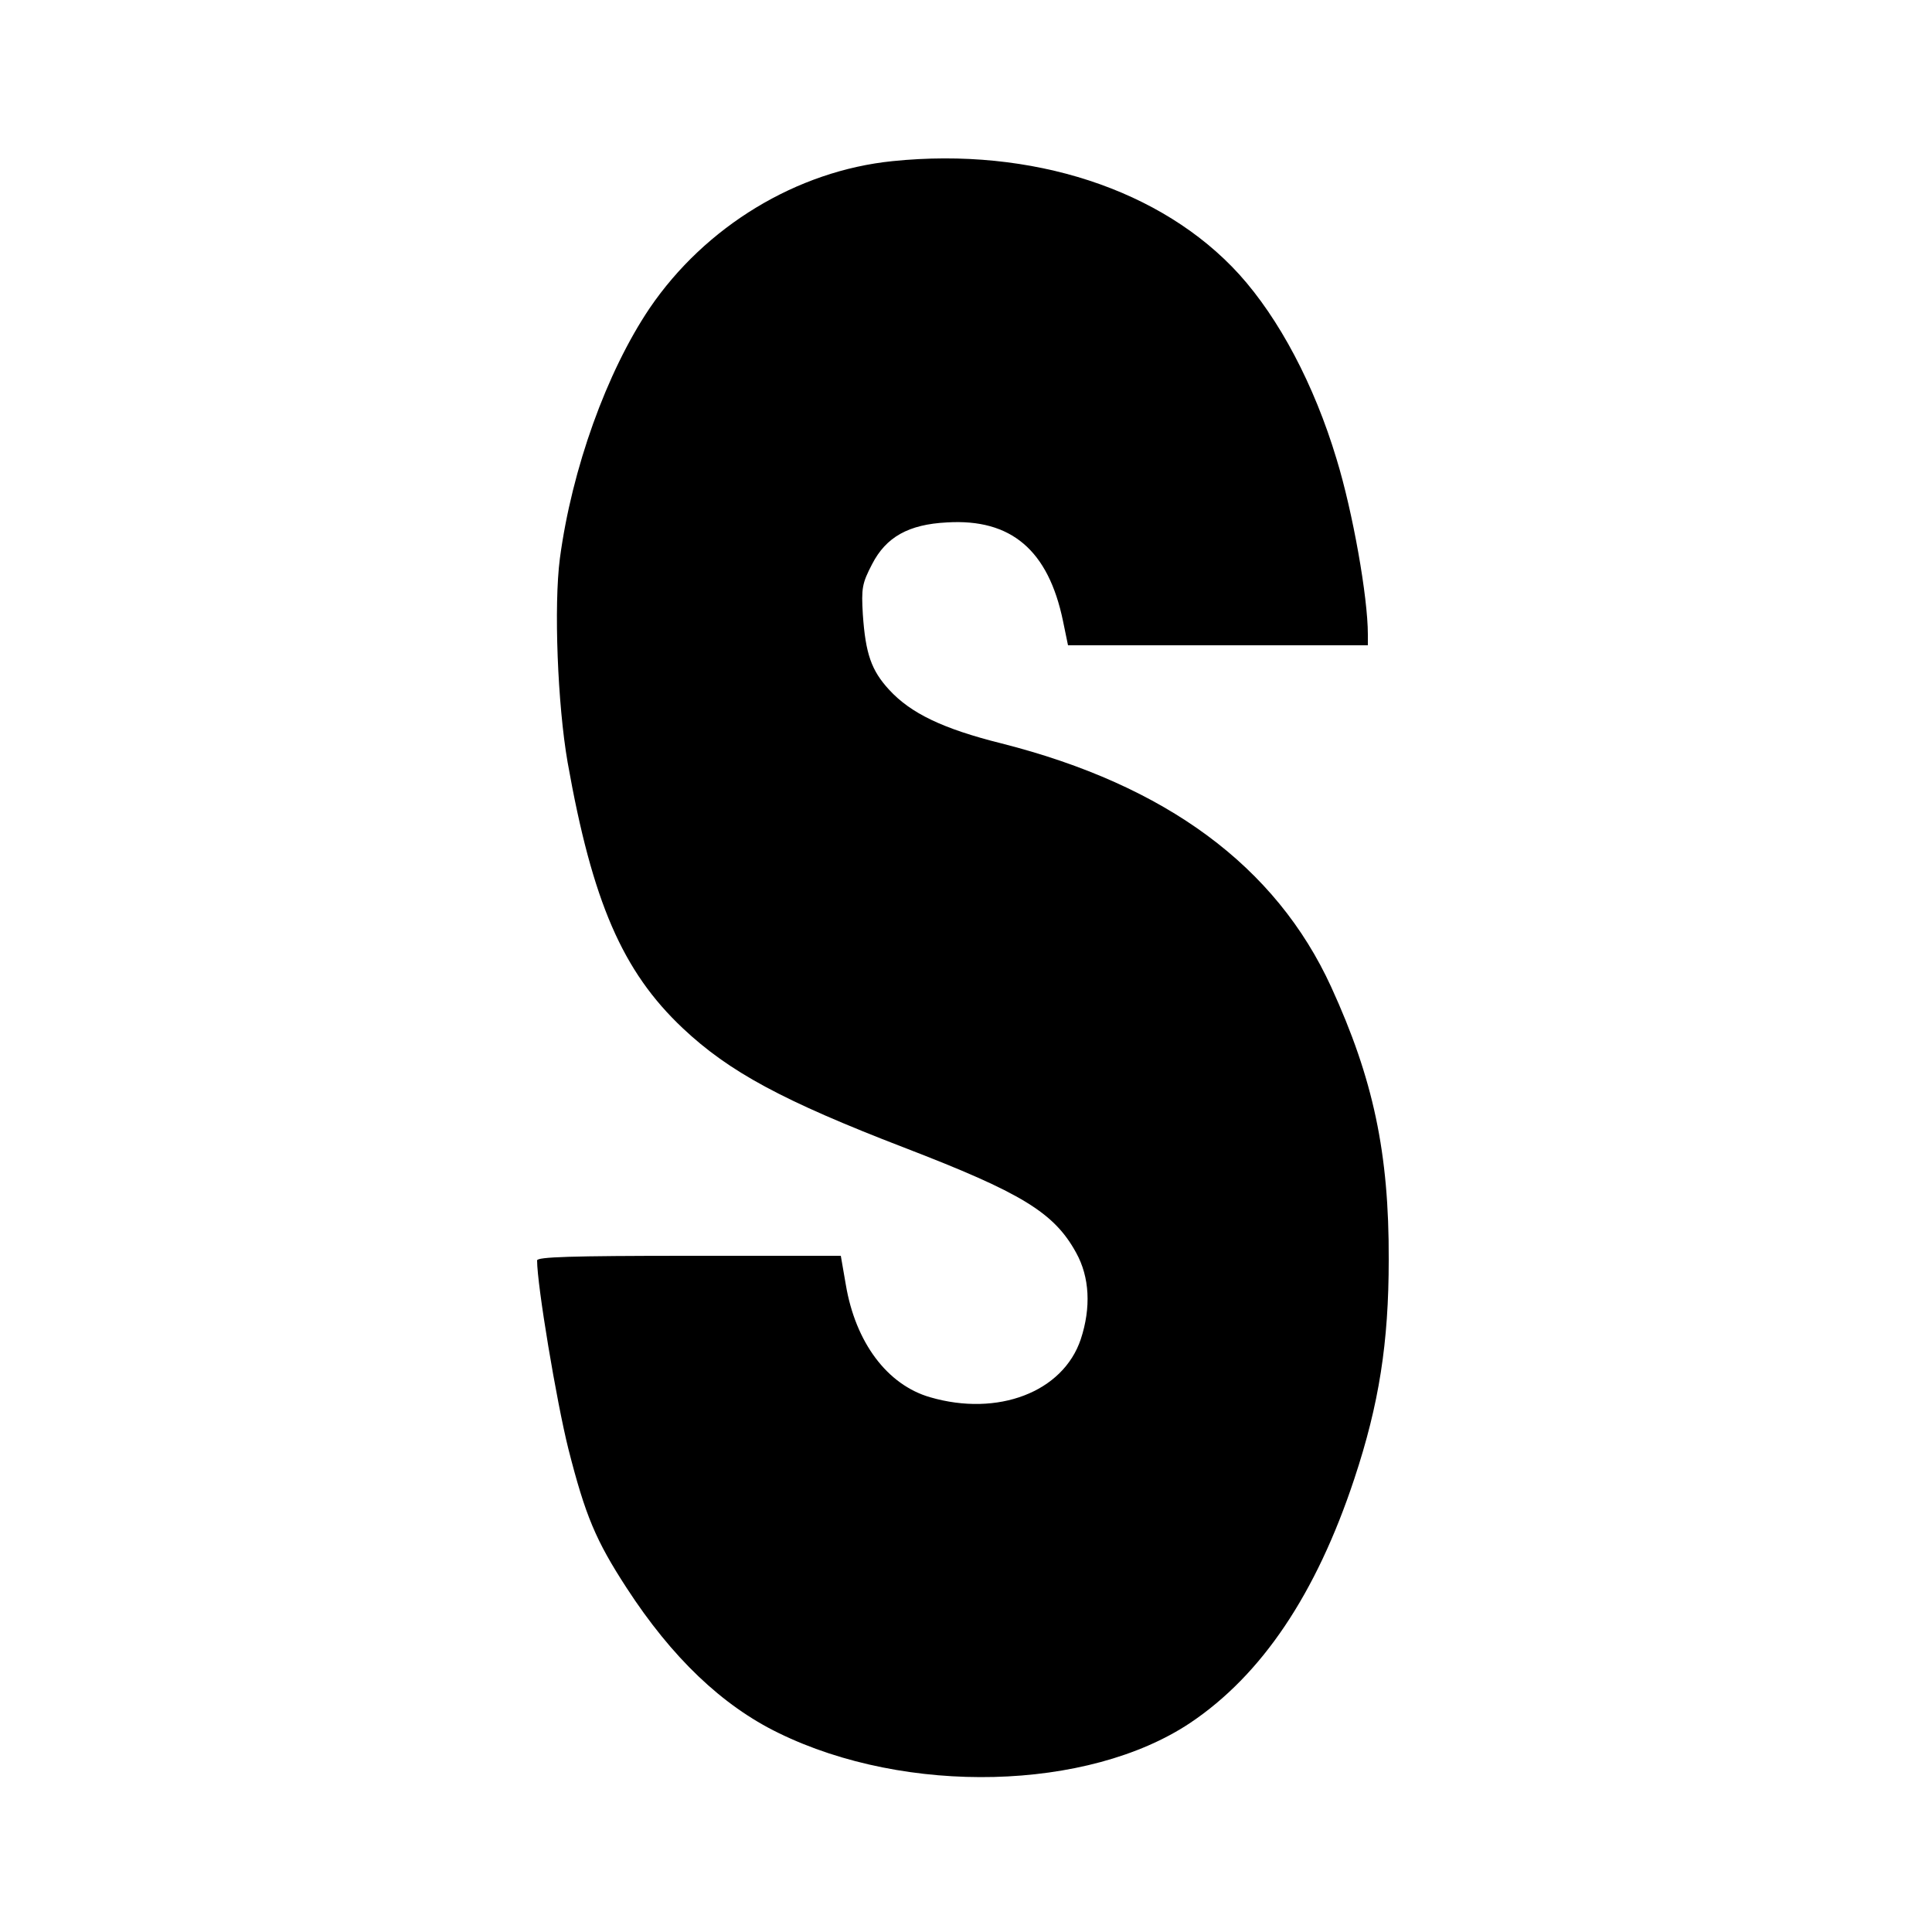 <?xml version="1.0" standalone="no"?>
<!DOCTYPE svg PUBLIC "-//W3C//DTD SVG 20010904//EN"
 "http://www.w3.org/TR/2001/REC-SVG-20010904/DTD/svg10.dtd">
<svg version="1.0" xmlns="http://www.w3.org/2000/svg"
 width="500pt" height="500pt" viewBox="0 0 500 500"
 preserveAspectRatio="xMidYMid meet">
<g transform="translate(0,500) scale(0.1,-0.1)"
fill="#000000" stroke="none">
<path d="M2310 4583 c-248 -25 -485 -169 -629 -381 -111 -165 -201 -415 -232
-647 -16 -122 -6 -379 20 -528 64 -361 142 -541 298 -688 120 -113 259 -188
573 -309 304 -117 388 -168 445 -272 35 -63 39 -142 12 -224 -46 -137 -215
-201 -390 -150 -111 32 -193 142 -218 291 l-13 75 -393 0 c-308 0 -393 -3
-393 -12 0 -64 50 -364 81 -488 44 -173 71 -237 151 -360 117 -180 247 -304
393 -375 331 -162 801 -150 1065 26 185 124 326 333 425 632 64 193 89 352 89
567 1 276 -40 468 -149 706 -143 312 -427 522 -853 630 -152 38 -235 78 -291
139 -46 50 -61 93 -68 195 -4 68 -2 80 24 130 36 70 94 103 194 108 166 10
262 -72 300 -255 l13 -63 388 0 388 0 0 28 c0 97 -39 317 -81 454 -58 193
-149 364 -252 478 -200 220 -537 330 -897 293z"/>
</g>
</svg>
